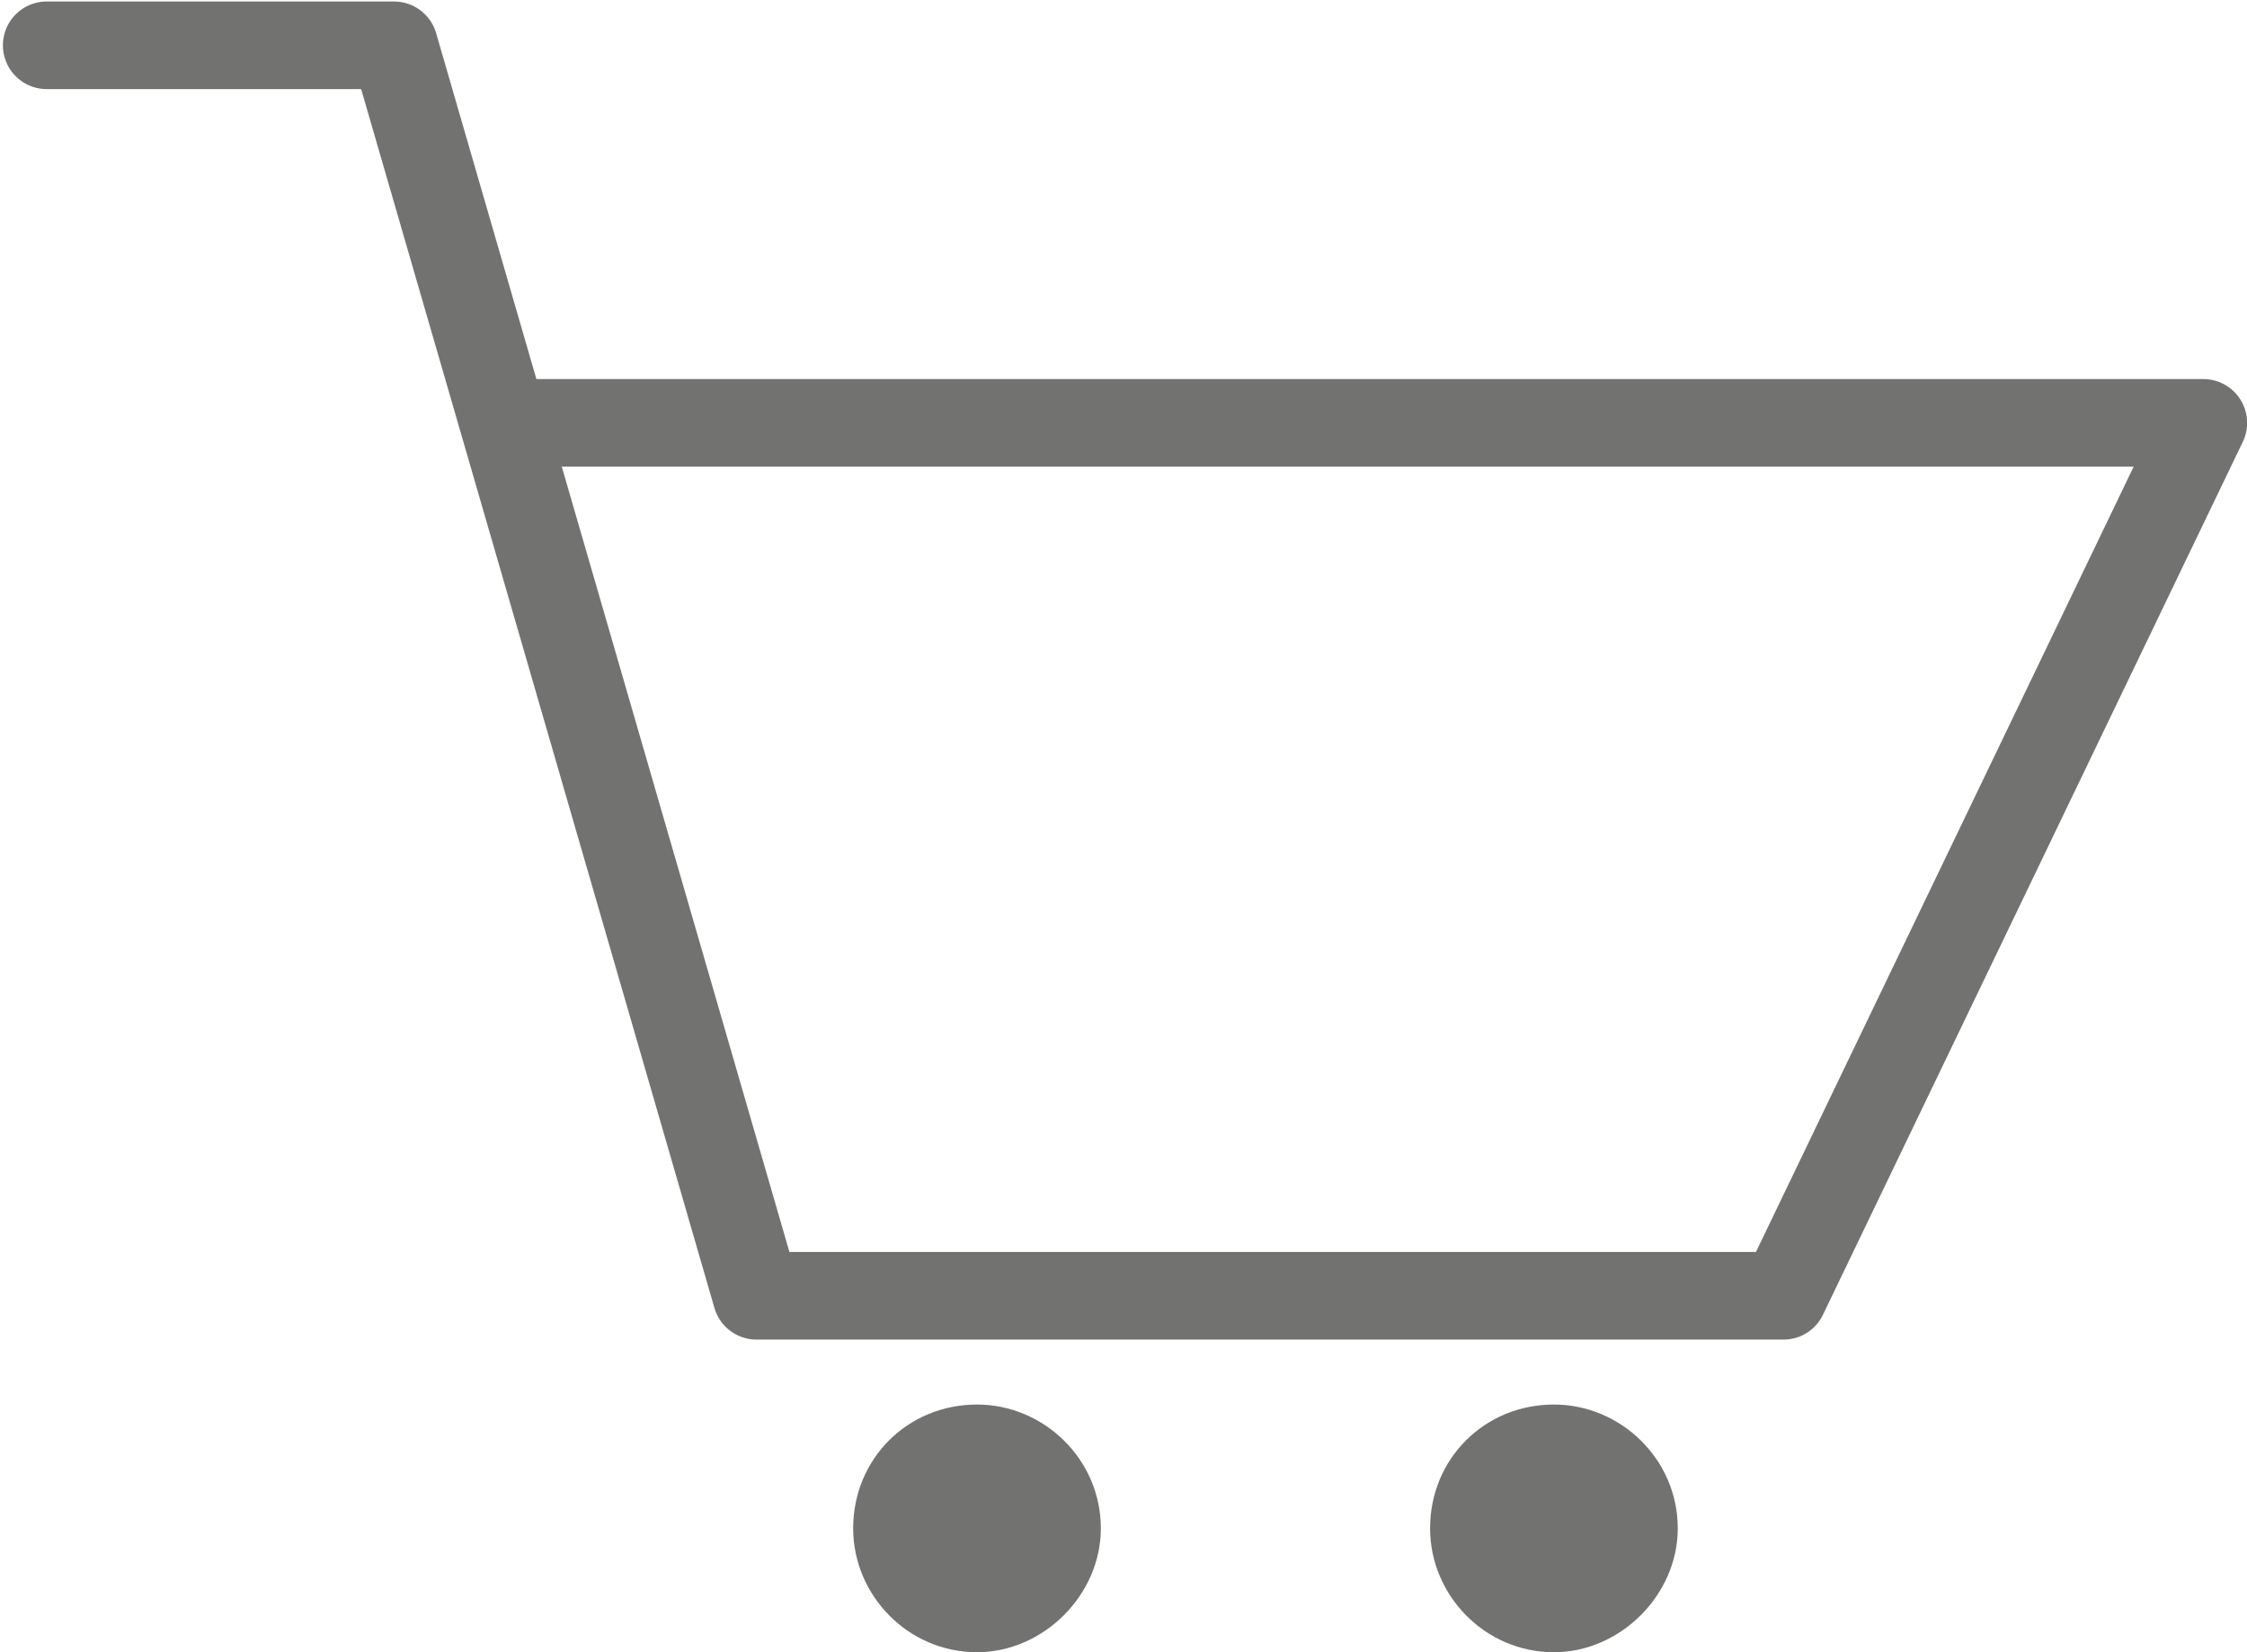 <?xml version="1.0" encoding="UTF-8"?>
<!DOCTYPE svg PUBLIC "-//W3C//DTD SVG 1.1//EN" "http://www.w3.org/Graphics/SVG/1.1/DTD/svg11.dtd">
<!-- Creator: CorelDRAW 2021 (64-Bit) -->
<svg xmlns="http://www.w3.org/2000/svg" xml:space="preserve" width="34px" height="25px" version="1.1" shape-rendering="geometricPrecision" text-rendering="geometricPrecision" image-rendering="optimizeQuality" fill-rule="evenodd" clip-rule="evenodd"
viewBox="0 0 7430 5470"
 xmlns:xlink="http://www.w3.org/1999/xlink"
 xmlns:xodm="http://www.corel.com/coreldraw/odm/2003">
 <g id="Layer_x0020_1">
  <polyline fill="none" stroke="#727271" stroke-width="290" stroke-linecap="round" stroke-linejoin="round" stroke-miterlimit="22.926" points="150,150 1300,150 2500,4290 5900,4290 7290,1400 1680,1400 "/>
  <g id="_2261799122896">
   <path fill="#727271" fill-rule="nonzero" d="M3230 4650c220,0 410,180 410,410 0,220 -190,410 -410,410 -230,0 -410,-190 -410,-410 0,-230 180,-410 410,-410z"/>
   <path fill="#727271" fill-rule="nonzero" d="M5140 4650c220,0 410,180 410,410 0,220 -190,410 -410,410 -230,0 -410,-190 -410,-410 0,-230 180,-410 410,-410z"/>
  </g>
 </g>
</svg>
